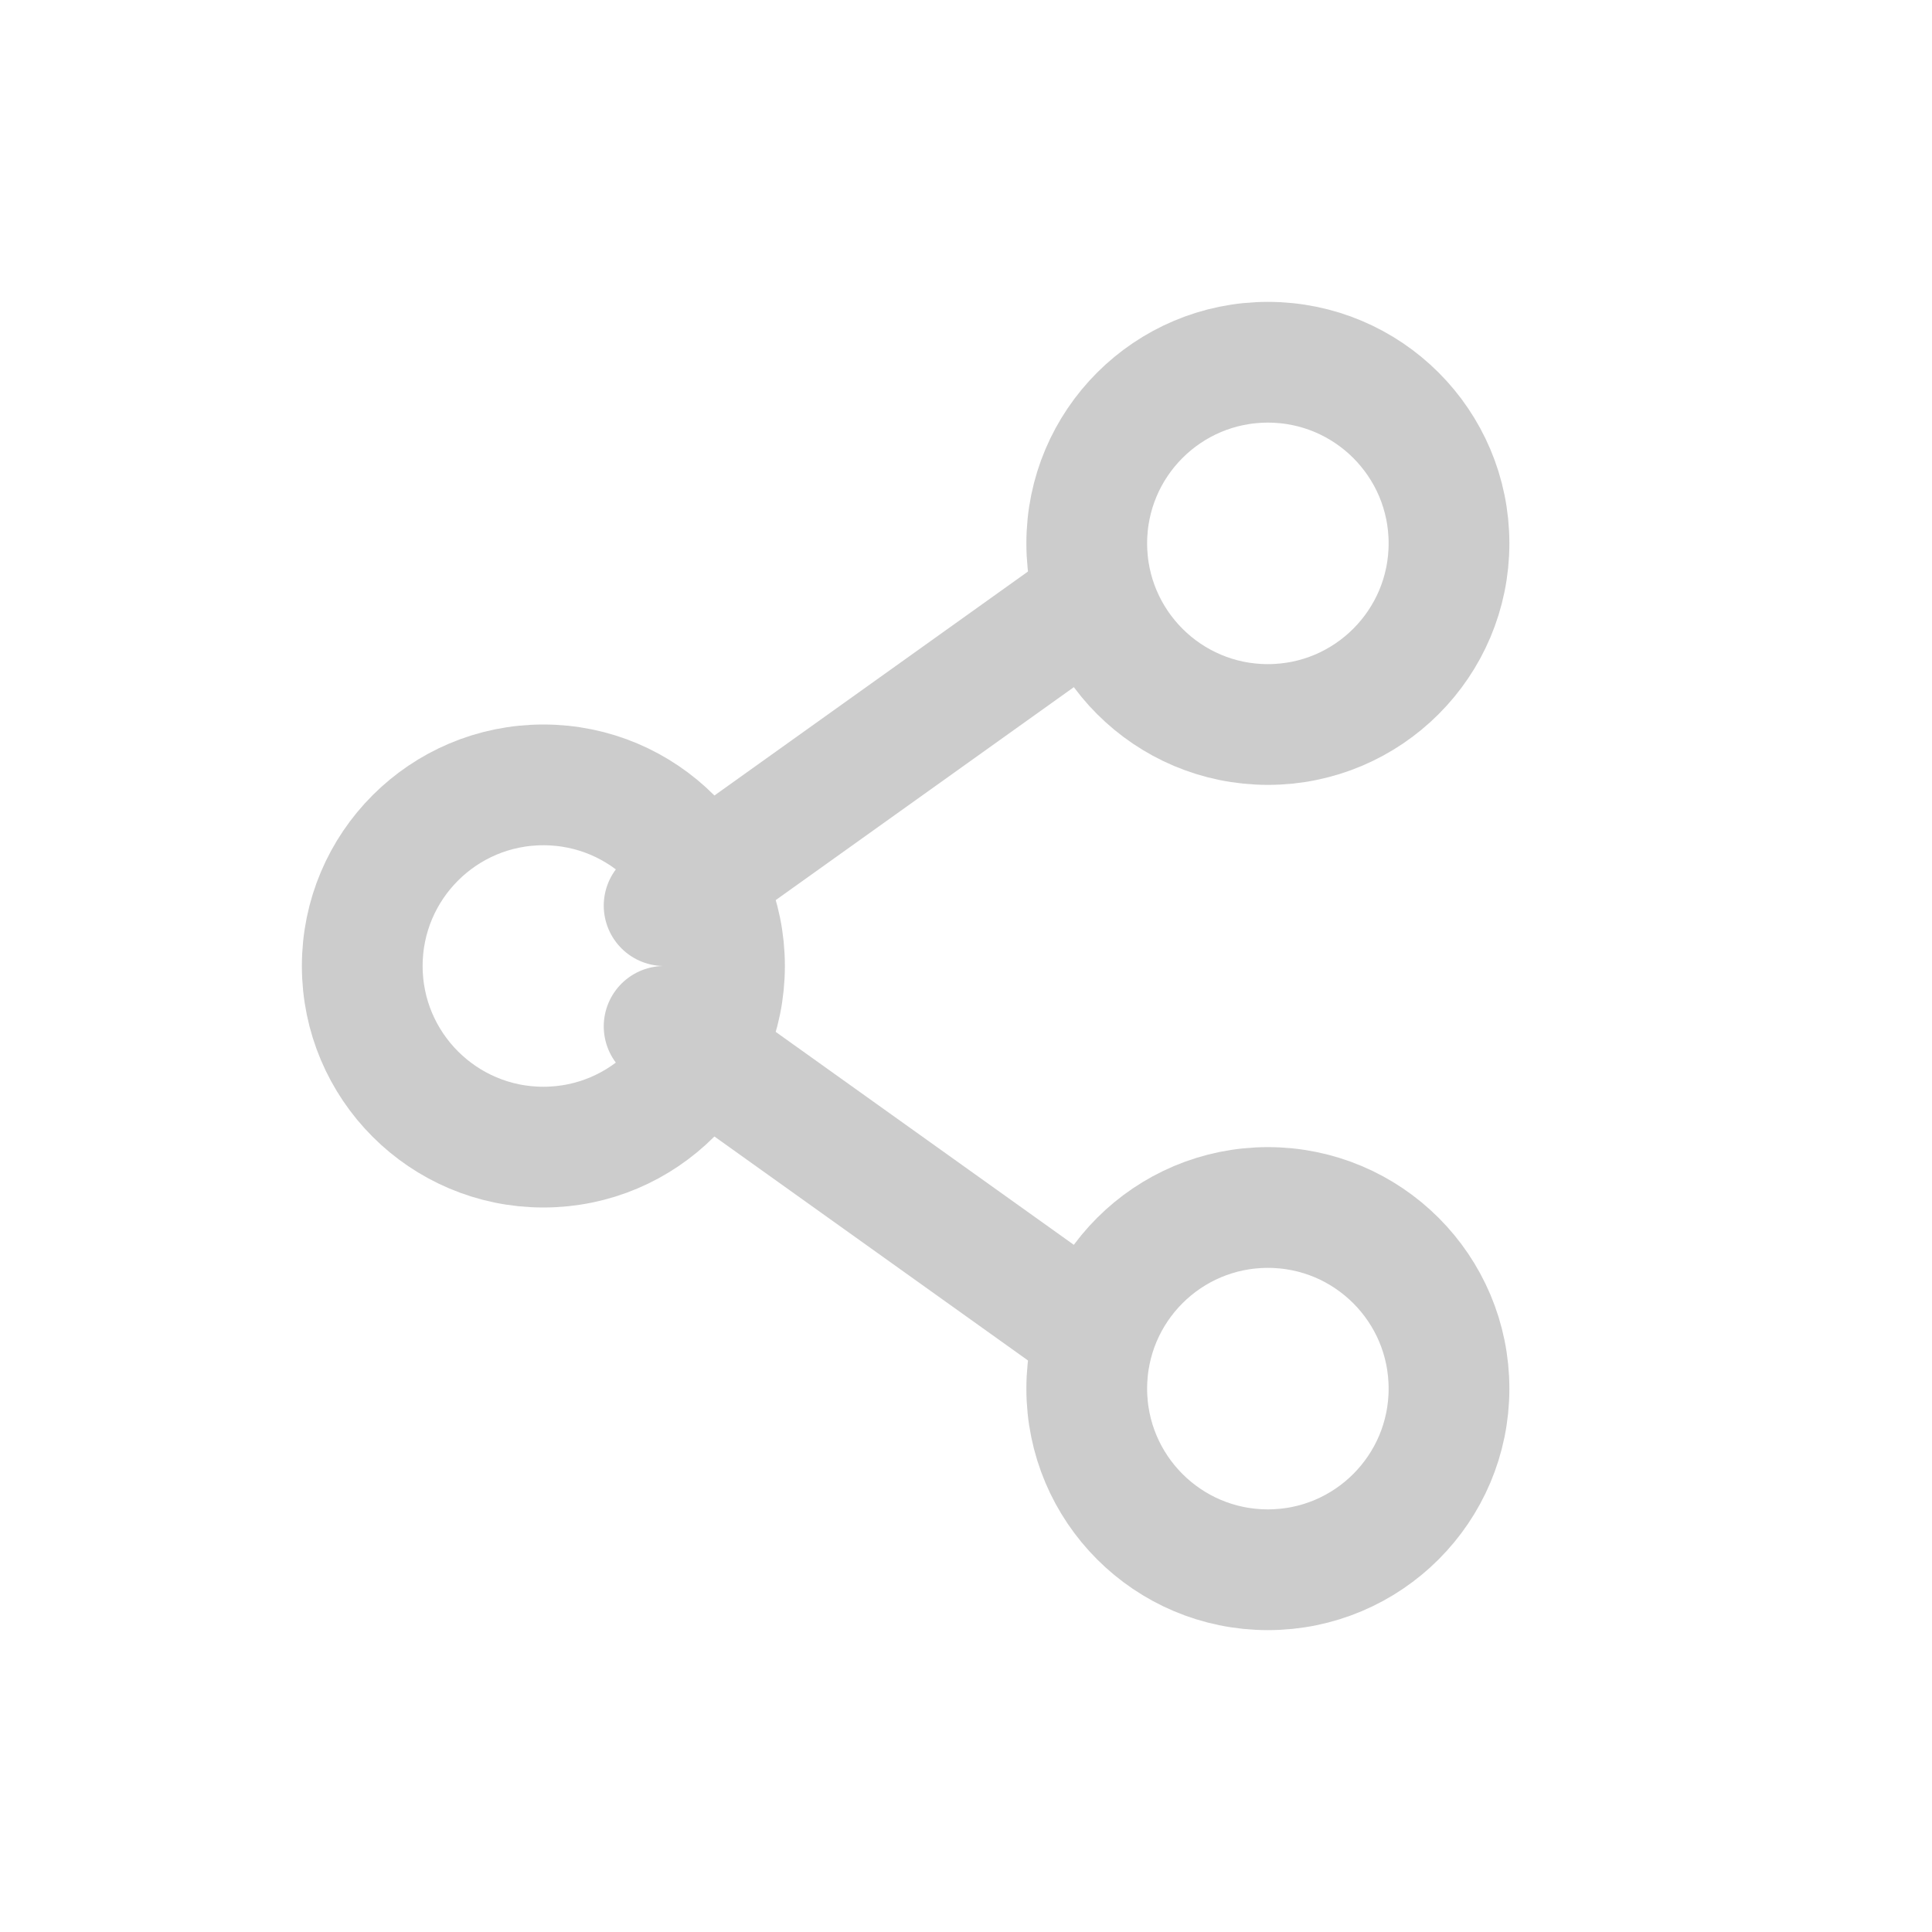 <?xml version="1.0" encoding="utf-8"?>
<svg version="1.1" xmlns="http://www.w3.org/2000/svg" xmlns:xlink="http://www.w3.org/1999/xlink" viewBox="0 0 32 32">
<style type="text/css">
.icon-color{fill:none;stroke:#ccc;stroke-width:2;stroke-linecap:round;stroke-linejoin:round;}
</style>
<g>
<rect fill="none" width="32" height="32"/>
<path d="M11,17 L18,22" class="icon-color"/>
<path d="M18,10 L11,15" class="icon-color"/>
<path d="M24,9 C24,10.656 22.657,12 21,12 C19.343,12 18,10.656 18,9 C18,7.343 19.343,6 21,6 C22.657,6 24,7.343 24,9 Z" class="icon-color"/>
<path d="M24,23 C24,24.656 22.657,26 21,26 C19.343,26 18,24.656 18,23 C18,21.343 19.343,20 21,20 C22.657,20 24,21.343 24,23 Z" class="icon-color"/>
<path d="M12,16 C12,17.656 10.657,19 9,19 C7.343,19 6,17.656 6,16 C6,14.343 7.343,13 9,13 C10.657,13 12,14.343 12,16 Z" class="icon-color"/>
</g>
</svg>